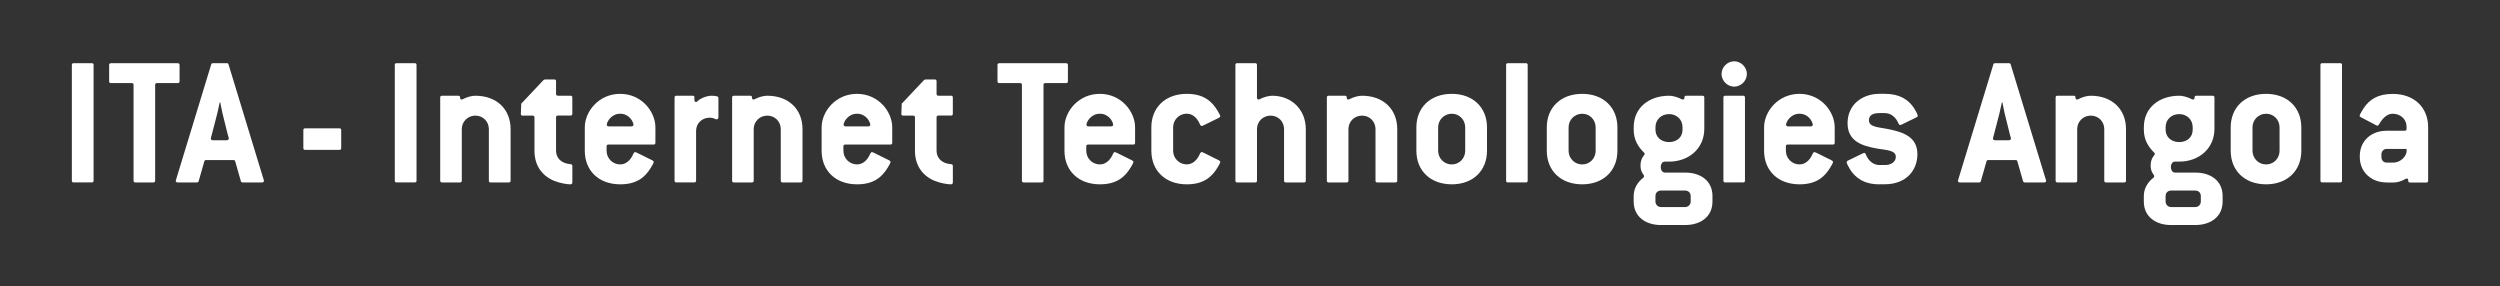 <svg xmlns="http://www.w3.org/2000/svg" xmlns:xlink="http://www.w3.org/1999/xlink" id="Camada_1" x="0px" y="0px" viewBox="0 0 850 97.35" style="enable-background:new 0 0 850 97.35;" xml:space="preserve"><rect x="0" y="0" width="850" height="97.35" fill="#333333" stroke="none"/><style type="text/css">	.st0{fill:#FFFFFF;}</style><g>	<path class="st0" d="M25.07,62.03c-0.45,0-0.64-0.19-0.64-0.64V22.12c0-0.45,0.19-0.64,0.64-0.64h6.11c0.45,0,0.64,0.19,0.64,0.64  v39.26c0,0.45-0.19,0.64-0.64,0.64H25.07z"></path>	<path class="st0" d="M46.05,62.03c-0.45,0-0.64-0.19-0.64-0.64v-32.5c0-0.45-0.19-0.64-0.64-0.64h-7.02  c-0.45,0-0.64-0.19-0.64-0.64v-5.47c0-0.45,0.19-0.64,0.64-0.64h22.66c0.45,0,0.64,0.19,0.64,0.64v5.47c0,0.45-0.19,0.64-0.64,0.64  h-7.02c-0.45,0-0.64,0.19-0.64,0.64v32.5c0,0.45-0.19,0.64-0.64,0.64H46.05z"></path>	<path class="st0" d="M60.47,62.03c-0.45,0-0.71-0.19-0.71-0.51c0-0.26,0.19-0.64,0.32-1.16L71.8,21.93  c0.06-0.32,0.32-0.45,0.64-0.45h4.63c0.32,0,0.58,0.13,0.64,0.45l11.71,38.43c0.13,0.39,0.32,0.9,0.32,1.16  c0,0.32-0.26,0.51-0.71,0.51h-6.5c-0.32,0-0.58-0.13-0.64-0.45l-1.93-6.76c-0.06-0.32-0.32-0.39-0.64-0.39h-9.2  c-0.32,0-0.58,0.06-0.64,0.39l-1.93,6.76c-0.06,0.32-0.32,0.45-0.64,0.45H60.47z M77.08,47.68c0.45,0,0.71-0.26,0.71-0.58  c0-0.26-0.19-0.84-0.32-1.22l-1.87-7.53c-0.13-0.45-0.58-3.03-0.71-3.54h-0.19c-0.13,0.52-0.64,3.03-0.77,3.54l-1.93,7.47  c-0.13,0.45-0.32,1.03-0.32,1.29c0,0.32,0.26,0.58,0.71,0.58H77.08z"></path>	<path class="st0" d="M103.78,50.96c-0.45,0-0.64-0.19-0.64-0.64v-6.05c0-0.45,0.19-0.64,0.64-0.64h11.59  c0.45,0,0.64,0.19,0.64,0.64v6.05c0,0.45-0.19,0.64-0.64,0.64H103.78z"></path>	<path class="st0" d="M134.87,62.03c-0.45,0-0.64-0.19-0.64-0.64V22.12c0-0.45,0.19-0.64,0.64-0.64h6.11c0.45,0,0.64,0.19,0.64,0.64  v39.26c0,0.45-0.19,0.64-0.64,0.64H134.87z"></path>	<path class="st0" d="M150.31,62.03c-0.45,0-0.64-0.19-0.64-0.64V33.19c0-0.45,0.19-0.64,0.64-0.64h5.47c0.45,0,0.64,0.13,0.64,0.58  c0,0.45,0.19,0.71,0.51,0.71c0.19,0,0.26-0.06,0.45-0.13c1.35-0.71,2.96-1.16,4.25-1.16c7.27,0,11.97,4.63,11.97,11.33v17.51  c0,0.45-0.19,0.64-0.64,0.64h-6.11c-0.45,0-0.64-0.19-0.64-0.64V43.88c0-2.57-2-4.57-4.57-4.57c-2.57,0-4.63,2-4.63,4.57v17.51  c0,0.45-0.19,0.64-0.64,0.64H150.31z"></path>	<path class="st0" d="M194.59,62.03c0,0.45-0.26,0.64-0.64,0.64c-1.22,0-3.54-0.39-5.47-1.16c-4.44-1.8-6.76-5.54-6.76-10.23V39.95  c0-0.45-0.19-0.64-0.64-0.64h-3.35c-0.45,0-0.64-0.19-0.64-0.58s0.06-1.74,0.13-3.48l7.4-7.85c0.19-0.19,0.45-0.39,0.77-0.39h3.03  c0.45,0,0.64,0.19,0.64,0.64v4.25c0,0.45,0.19,0.64,0.64,0.64h4.25c0.45,0,0.64,0.19,0.64,0.64v5.47c0,0.45-0.19,0.64-0.64,0.64  h-4.25c-0.45,0-0.64,0.19-0.64,0.64v11.33c0,2.32,1.61,4.31,4.96,4.57c0.39,0,0.58,0.26,0.58,0.64V62.03z"></path>	<path class="st0" d="M221.88,54.56c0.26,0.13,0.39,0.32,0.39,0.52c0,0.26-0.45,1.09-0.97,1.93c-2,3.28-4.83,5.66-10.43,5.66  c-7.34,0-12.04-4.7-12.04-11.39V43.3c0-5.34,4.7-11.39,12.04-11.39c7.27,0,11.97,6.05,11.97,11.39v5.21c0,0.45-0.19,0.64-0.64,0.64  h-15.32c-0.45,0-0.64,0.19-0.64,0.64v1.48c0,2.51,2,4.63,4.63,4.63c1.67,0,3.41-1.03,4.57-3.8c0.13-0.26,0.32-0.39,0.51-0.39  c0.19,0,0.58,0.19,1.09,0.45L221.88,54.56z M214.67,42.98c0.45,0,0.71-0.26,0.71-0.58c0-0.77-1.29-3.73-4.51-3.73  c-3.15,0-4.57,2.9-4.57,3.73c0,0.32,0.26,0.58,0.71,0.58H214.67z"></path>	<path class="st0" d="M229.99,62.03c-0.45,0-0.64-0.19-0.64-0.64V33.19c0-0.45,0.19-0.64,0.64-0.64h5.47c0.45,0,0.64,0.06,0.64,0.58  v0.9c0,0.39,0.26,0.64,0.51,0.64s0.32-0.06,0.45-0.19c0.64-0.71,2.83-1.93,4.89-1.93c0.64,0,1.29,0.06,1.8,0.19  c0.32,0.06,0.51,0.32,0.51,0.64v6.5c0,0.45-0.32,0.71-0.64,0.71c-0.39,0-0.97-0.58-2.32-0.58c-2.64,0-4.63,1.93-4.63,4.51v16.86  c0,0.45-0.19,0.64-0.64,0.64H229.99z"></path>	<path class="st0" d="M249.56,62.03c-0.45,0-0.64-0.19-0.64-0.64V33.19c0-0.45,0.19-0.64,0.64-0.64h5.47c0.45,0,0.64,0.13,0.64,0.58  c0,0.45,0.19,0.71,0.51,0.71c0.19,0,0.26-0.06,0.45-0.13c1.35-0.71,2.96-1.16,4.25-1.16c7.27,0,11.97,4.63,11.97,11.33v17.51  c0,0.45-0.19,0.64-0.64,0.64h-6.11c-0.45,0-0.64-0.19-0.64-0.64V43.88c0-2.57-2-4.57-4.57-4.57c-2.57,0-4.63,2-4.63,4.57v17.51  c0,0.45-0.19,0.64-0.64,0.64H249.56z"></path>	<path class="st0" d="M302.4,54.56c0.26,0.13,0.39,0.32,0.39,0.52c0,0.26-0.45,1.09-0.97,1.93c-2,3.28-4.83,5.66-10.43,5.66  c-7.34,0-12.04-4.7-12.04-11.39V43.3c0-5.34,4.7-11.39,12.04-11.39c7.27,0,11.97,6.05,11.97,11.39v5.21c0,0.45-0.19,0.64-0.64,0.64  H287.4c-0.45,0-0.64,0.19-0.64,0.64v1.48c0,2.51,2,4.63,4.63,4.63c1.67,0,3.41-1.03,4.57-3.8c0.13-0.26,0.32-0.39,0.51-0.39  c0.19,0,0.58,0.19,1.09,0.45L302.4,54.56z M295.19,42.98c0.45,0,0.71-0.26,0.71-0.58c0-0.77-1.29-3.73-4.51-3.73  c-3.15,0-4.57,2.9-4.57,3.73c0,0.32,0.26,0.58,0.71,0.58H295.19z"></path>	<path class="st0" d="M323.96,62.03c0,0.45-0.26,0.64-0.64,0.64c-1.22,0-3.54-0.39-5.47-1.16c-4.44-1.8-6.76-5.54-6.76-10.23V39.95  c0-0.45-0.19-0.64-0.64-0.64h-3.35c-0.45,0-0.64-0.19-0.64-0.58s0.06-1.74,0.13-3.48l7.4-7.85c0.19-0.19,0.45-0.39,0.77-0.39h3.03  c0.45,0,0.64,0.19,0.64,0.64v4.25c0,0.45,0.19,0.64,0.64,0.64h4.25c0.45,0,0.64,0.19,0.64,0.64v5.47c0,0.45-0.19,0.64-0.64,0.64  h-4.25c-0.45,0-0.64,0.19-0.64,0.64v11.33c0,2.32,1.61,4.31,4.96,4.57c0.39,0,0.58,0.26,0.58,0.64V62.03z"></path>	<path class="st0" d="M348.09,62.03c-0.45,0-0.64-0.19-0.64-0.64v-32.5c0-0.45-0.19-0.64-0.64-0.64h-7.02  c-0.45,0-0.64-0.19-0.64-0.64v-5.47c0-0.45,0.19-0.64,0.64-0.64h22.66c0.45,0,0.64,0.19,0.64,0.64v5.47c0,0.45-0.19,0.64-0.64,0.64  h-7.02c-0.45,0-0.64,0.19-0.64,0.64v32.5c0,0.45-0.19,0.64-0.64,0.64H348.09z"></path>	<path class="st0" d="M384.97,54.56c0.26,0.13,0.39,0.32,0.39,0.52c0,0.26-0.45,1.09-0.97,1.93c-2,3.28-4.83,5.66-10.43,5.66  c-7.34,0-12.04-4.7-12.04-11.39V43.3c0-5.34,4.7-11.39,12.04-11.39c7.27,0,11.97,6.05,11.97,11.39v5.21c0,0.45-0.19,0.64-0.64,0.64  h-15.32c-0.45,0-0.64,0.19-0.64,0.64v1.48c0,2.51,2,4.63,4.63,4.63c1.67,0,3.41-1.03,4.57-3.8c0.13-0.26,0.32-0.39,0.51-0.39  c0.19,0,0.58,0.19,1.09,0.45L384.97,54.56z M377.76,42.98c0.45,0,0.71-0.26,0.71-0.58c0-0.77-1.29-3.73-4.51-3.73  c-3.15,0-4.57,2.9-4.57,3.73c0,0.32,0.26,0.58,0.71,0.58H377.76z"></path>	<path class="st0" d="M414.51,54.56c0.26,0.13,0.39,0.32,0.39,0.52c0,0.26-0.45,1.09-0.97,1.93c-2,3.28-4.83,5.66-10.43,5.66  c-7.34,0-12.04-4.7-12.04-11.39V43.3c0-6.69,4.7-11.39,12.04-11.39c5.6,0,8.43,2.38,10.43,5.66c0.51,0.84,0.97,1.67,0.97,1.93  c0,0.19-0.13,0.39-0.39,0.51l-4.83,2.38c-0.52,0.26-0.9,0.45-1.09,0.45c-0.19,0-0.39-0.13-0.52-0.39c-1.16-2.77-2.9-3.8-4.57-3.8  c-2.64,0-4.63,2.12-4.63,4.63v7.98c0,2.51,2,4.63,4.63,4.63c1.67,0,3.41-1.03,4.57-3.8c0.13-0.26,0.32-0.39,0.52-0.39  c0.19,0,0.58,0.19,1.09,0.45L414.51,54.56z"></path>	<path class="st0" d="M420.68,62.03c-0.45,0-0.64-0.19-0.64-0.64V22.12c0-0.45,0.19-0.64,0.64-0.64h6.05c0.45,0,0.64,0.19,0.64,0.64  v11.01c0,0.45,0.19,0.71,0.51,0.71c0.19,0,0.26-0.06,0.45-0.13c1.35-0.71,3.03-1.16,4.25-1.16c6.44,0,11.39,4.63,11.39,11.33v17.51  c0,0.45-0.19,0.64-0.64,0.64h-6.11c-0.45,0-0.64-0.19-0.64-0.64V43.88c0-2.57-2-4.57-4.57-4.57c-2.58,0-4.63,2-4.63,4.57v17.51  c0,0.45-0.19,0.64-0.64,0.64H420.68z"></path>	<path class="st0" d="M451.77,62.03c-0.45,0-0.64-0.19-0.64-0.64V33.19c0-0.45,0.19-0.64,0.64-0.64h5.47c0.45,0,0.64,0.13,0.64,0.58  c0,0.45,0.19,0.71,0.51,0.71c0.19,0,0.26-0.06,0.45-0.13c1.35-0.71,2.96-1.16,4.25-1.16c7.27,0,11.97,4.63,11.97,11.33v17.51  c0,0.45-0.19,0.64-0.64,0.64h-6.11c-0.45,0-0.64-0.19-0.64-0.64V43.88c0-2.57-2-4.57-4.57-4.57c-2.58,0-4.63,2-4.63,4.57v17.51  c0,0.45-0.19,0.64-0.64,0.64H451.77z"></path>	<path class="st0" d="M481.57,43.3c0-6.69,4.7-11.39,12.04-11.39c7.27,0,11.97,4.7,11.97,11.39v7.98c0,6.69-4.7,11.39-11.97,11.39  c-7.34,0-12.04-4.7-12.04-11.39V43.3z M498.17,43.3c0-2.57-1.99-4.63-4.57-4.63c-2.64,0-4.63,2.12-4.63,4.63v7.98  c0,2.51,2,4.63,4.63,4.63c2.57,0,4.57-2.06,4.57-4.63V43.3z"></path>	<path class="st0" d="M512.72,62.03c-0.45,0-0.64-0.19-0.64-0.64V22.12c0-0.45,0.19-0.64,0.64-0.64h6.05c0.45,0,0.64,0.19,0.64,0.64  v39.26c0,0.45-0.19,0.64-0.64,0.64H512.72z"></path>	<path class="st0" d="M525.91,43.3c0-6.69,4.7-11.39,12.04-11.39c7.27,0,11.97,4.7,11.97,11.39v7.98c0,6.69-4.7,11.39-11.97,11.39  c-7.34,0-12.04-4.7-12.04-11.39V43.3z M542.52,43.3c0-2.57-1.99-4.63-4.57-4.63c-2.64,0-4.63,2.12-4.63,4.63v7.98  c0,2.51,2,4.63,4.63,4.63c2.58,0,4.57-2.06,4.57-4.63V43.3z"></path>	<path class="st0" d="M564.72,76.51c-5.21,0-9.27-2.83-9.27-7.98v-1.87c0-2.64,1.35-4.76,3.28-6.24c0.13-0.13,0.26-0.32,0.26-0.52  c0-0.58-1.22-1.22-1.22-3.6c0-2.64,1.42-3.54,1.42-3.93c0-0.19-0.06-0.32-0.19-0.45c-2.12-2.06-3.54-4.51-3.54-7.79v-0.9  c0-6.69,5.28-10.68,12.04-10.68c1.03,0,2.32,0.32,3.54,0.84c0.45,0.19,0.84,0.45,1.16,0.45c0.32,0,0.51-0.26,0.51-0.71  c0-0.39,0.19-0.58,0.64-0.58h5.47c0.45,0,0.64,0.19,0.64,0.64v10.62c0,6.69-5.28,11.14-11.97,11.14h-1.54  c-0.64,0-1.29,0.71-1.29,1.8c0,1.16,0.58,1.93,1.42,1.93h6.89c5.21,0,9.27,2.77,9.27,7.98v1.87c0,5.15-4.05,7.98-9.27,7.98H564.72z   M572.06,43.23c0-2.57-1.99-4.44-4.57-4.44c-2.64,0-4.63,1.87-4.63,4.44v0.9c0,2.51,2,4.18,4.63,4.18c2.57,0,4.57-1.61,4.57-4.18  V43.23z M572.96,70.4c1.09,0,1.87-0.9,1.87-1.87v-1.87c0-1.09-0.77-1.87-1.87-1.87h-8.24c-1.09,0-1.87,0.77-1.87,1.87v1.87  c0,0.96,0.77,1.87,1.87,1.87H572.96z"></path>	<path class="st0" d="M589.63,29.46c-2.32,0-4.31-2-4.31-4.31c0-2.32,1.99-4.31,4.31-4.31s4.31,2,4.31,4.31  C593.94,27.46,591.94,29.46,589.63,29.46z M586.6,62.03c-0.45,0-0.64-0.19-0.64-0.64V33.19c0-0.45,0.19-0.64,0.64-0.64h6.05  c0.45,0,0.64,0.19,0.64,0.64v28.19c0,0.45-0.19,0.64-0.64,0.64H586.6z"></path>	<path class="st0" d="M622.84,54.56c0.26,0.13,0.39,0.32,0.39,0.52c0,0.26-0.45,1.09-0.97,1.93c-2,3.28-4.83,5.66-10.43,5.66  c-7.34,0-12.04-4.7-12.04-11.39V43.3c0-5.34,4.7-11.39,12.04-11.39c7.27,0,11.97,6.05,11.97,11.39v5.21c0,0.45-0.19,0.64-0.64,0.64  h-15.32c-0.45,0-0.64,0.19-0.64,0.64v1.48c0,2.51,2,4.63,4.63,4.63c1.67,0,3.41-1.03,4.57-3.8c0.13-0.26,0.32-0.39,0.52-0.39  c0.19,0,0.58,0.19,1.09,0.45L622.84,54.56z M615.63,42.98c0.45,0,0.71-0.26,0.71-0.58c0-0.77-1.29-3.73-4.51-3.73  c-3.15,0-4.57,2.9-4.57,3.73c0,0.32,0.26,0.58,0.71,0.58H615.63z"></path>	<path class="st0" d="M638.99,62.67c-5.28,0-8.17-2.25-9.98-5.08c-0.64-1.03-1.16-2.12-1.16-2.45c0-0.19,0.13-0.39,0.39-0.51  l4.63-2.25c0.39-0.19,0.77-0.39,0.97-0.39c0.19,0,0.39,0.13,0.51,0.45c0.96,2.45,2.77,3.67,4.63,3.67h1.87  c2.45,0,3.73-1.35,3.73-2.77c0-2.45-3.54-2.25-7.08-2.96c-4.63-0.9-9.33-2.51-9.33-8.5c0-6.31,5.02-9.98,10.81-9.98h1.87  c5.15,0,8.05,2.06,9.85,4.76c0.64,0.97,1.35,2.38,1.35,2.7c0,0.19-0.13,0.39-0.39,0.51l-4.89,2.38c-0.26,0.13-0.45,0.26-0.71,0.26  c-0.19,0-0.39-0.13-0.51-0.39c-0.96-2.45-2.83-3.67-4.7-3.67h-1.87c-2.45,0-3.54,0.9-3.54,2.45c0,2.45,3.54,2.32,7.02,3.09  c4.63,0.97,9.46,2.57,9.46,8.43c0,5.47-3.8,10.23-11.07,10.23H638.99z"></path>	<path class="st0" d="M666.41,62.03c-0.45,0-0.71-0.19-0.71-0.51c0-0.26,0.19-0.64,0.32-1.16l11.71-38.43  c0.06-0.32,0.32-0.45,0.64-0.45h4.63c0.32,0,0.58,0.13,0.64,0.45l11.72,38.43c0.13,0.39,0.32,0.9,0.32,1.16  c0,0.32-0.26,0.51-0.71,0.51h-6.5c-0.32,0-0.58-0.13-0.64-0.45l-1.93-6.76c-0.06-0.32-0.32-0.39-0.64-0.39h-9.2  c-0.32,0-0.58,0.06-0.64,0.39l-1.93,6.76c-0.06,0.32-0.32,0.45-0.64,0.45H666.41z M683.01,47.68c0.45,0,0.71-0.26,0.71-0.58  c0-0.26-0.19-0.84-0.32-1.22l-1.87-7.53c-0.13-0.45-0.58-3.03-0.71-3.54h-0.19c-0.13,0.52-0.64,3.03-0.77,3.54l-1.93,7.47  c-0.13,0.45-0.32,1.03-0.32,1.29c0,0.32,0.26,0.58,0.71,0.58H683.01z"></path>	<path class="st0" d="M699.55,62.03c-0.45,0-0.64-0.19-0.64-0.64V33.19c0-0.45,0.19-0.64,0.64-0.64h5.47c0.45,0,0.64,0.13,0.64,0.58  c0,0.45,0.19,0.71,0.51,0.71c0.19,0,0.26-0.06,0.45-0.13c1.35-0.71,2.96-1.16,4.25-1.16c7.27,0,11.97,4.63,11.97,11.33v17.51  c0,0.45-0.19,0.64-0.64,0.64h-6.11c-0.45,0-0.64-0.19-0.64-0.64V43.88c0-2.57-2-4.57-4.57-4.57c-2.58,0-4.63,2-4.63,4.57v17.51  c0,0.45-0.19,0.64-0.64,0.64H699.55z"></path>	<path class="st0" d="M738.17,76.51c-5.21,0-9.27-2.83-9.27-7.98v-1.87c0-2.64,1.35-4.76,3.28-6.24c0.13-0.13,0.26-0.32,0.26-0.52  c0-0.58-1.22-1.22-1.22-3.6c0-2.64,1.42-3.54,1.42-3.93c0-0.19-0.06-0.32-0.19-0.45c-2.12-2.06-3.54-4.51-3.54-7.79v-0.9  c0-6.69,5.28-10.68,12.04-10.68c1.03,0,2.32,0.32,3.54,0.84c0.45,0.19,0.84,0.45,1.16,0.45s0.51-0.26,0.51-0.71  c0-0.39,0.19-0.58,0.64-0.58h5.47c0.45,0,0.64,0.19,0.64,0.64v10.62c0,6.69-5.28,11.14-11.97,11.14h-1.54  c-0.64,0-1.29,0.71-1.29,1.8c0,1.16,0.58,1.93,1.42,1.93h6.89c5.21,0,9.27,2.77,9.27,7.98v1.87c0,5.15-4.05,7.98-9.27,7.98H738.17z   M745.51,43.23c0-2.57-1.99-4.44-4.57-4.44c-2.64,0-4.63,1.87-4.63,4.44v0.9c0,2.51,2,4.18,4.63,4.18c2.58,0,4.57-1.61,4.57-4.18  V43.23z M746.41,70.4c1.09,0,1.87-0.9,1.87-1.87v-1.87c0-1.09-0.77-1.87-1.87-1.87h-8.24c-1.09,0-1.87,0.77-1.87,1.87v1.87  c0,0.96,0.77,1.87,1.87,1.87H746.41z"></path>	<path class="st0" d="M758.44,43.3c0-6.69,4.7-11.39,12.04-11.39c7.27,0,11.97,4.7,11.97,11.39v7.98c0,6.69-4.7,11.39-11.97,11.39  c-7.34,0-12.04-4.7-12.04-11.39V43.3z M775.05,43.3c0-2.57-1.99-4.63-4.57-4.63c-2.64,0-4.63,2.12-4.63,4.63v7.98  c0,2.51,2,4.63,4.63,4.63c2.58,0,4.57-2.06,4.57-4.63V43.3z"></path>	<path class="st0" d="M789.59,62.03c-0.45,0-0.64-0.19-0.64-0.64V22.12c0-0.45,0.19-0.64,0.64-0.64h6.05c0.45,0,0.64,0.19,0.64,0.64  v39.26c0,0.45-0.19,0.64-0.64,0.64H789.59z"></path>	<path class="st0" d="M811.41,62.03c-5.09,0-9.08-3.48-9.08-8.63v-0.32c0-5.28,3.99-8.62,9.08-8.62h6.18c0.45,0,0.64-0.26,0.64-0.64  v-0.77c0-2.51-2.06-4.38-4.7-4.38c-1.54,0-3.15,0.97-4.7,3.67c-0.13,0.26-0.32,0.39-0.51,0.39c-0.26,0-0.51-0.19-0.77-0.32  l-4.89-2.57c-0.26-0.13-0.39-0.26-0.39-0.45c0-0.32,0.71-1.61,1.35-2.57c2.06-3.09,4.96-4.89,9.91-4.89  c7.34,0,12.04,4.63,12.04,11.33v18.15c0,0.45-0.19,0.64-0.64,0.64h-5.47c-0.45,0-0.64-0.13-0.64-0.51c0-0.52-0.13-0.84-0.45-0.84  c-0.19,0-0.39,0.06-0.58,0.19c-1.42,0.77-2.7,1.16-3.93,1.16H811.41z M813.86,55.27c2.06,0,4.05-1.74,4.38-3.6v-1.03h-6.82  c-0.97,0-1.74,0.84-1.74,1.8v0.97c0,1.03,0.71,1.87,1.74,1.87H813.86z"></path></g></svg>